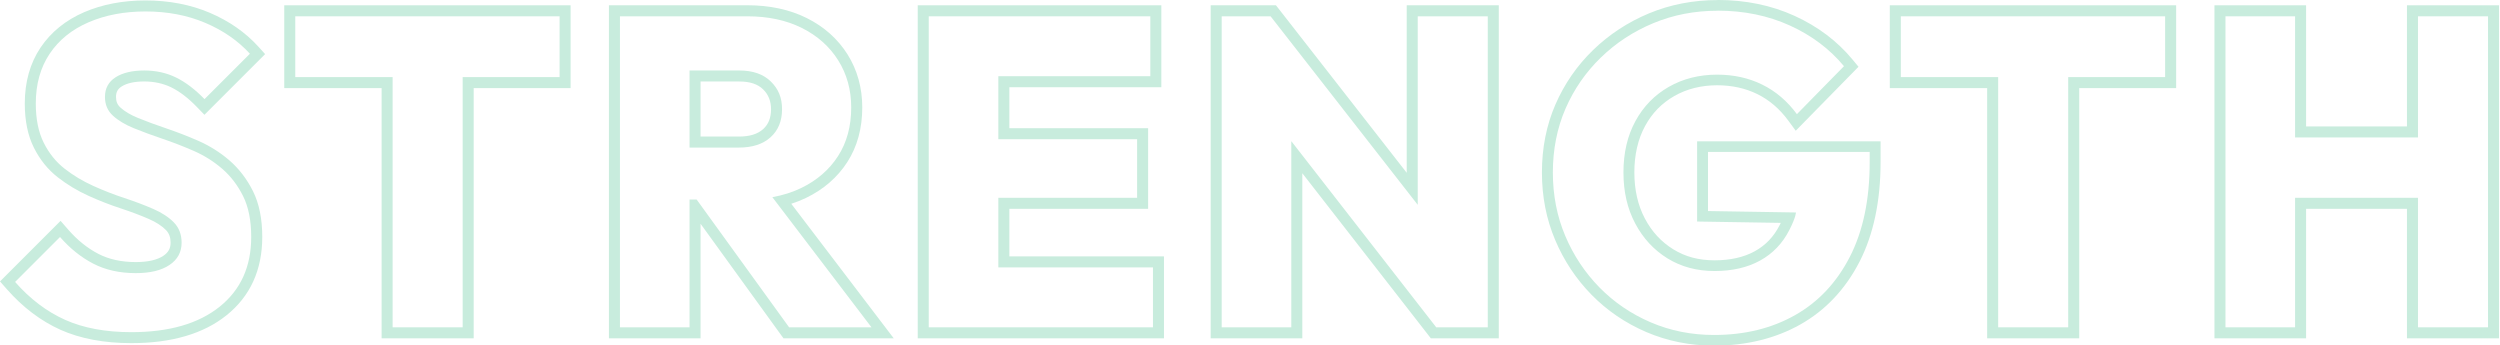 <svg width="681" height="94" viewBox="0 0 681 94" fill="none" xmlns="http://www.w3.org/2000/svg">
<g clip-path="url(#clip0_2254_14374)">
<path d="M39.63 3.12C45.63 3.12 51.07 4.16 55.95 6.24C60.83 8.32 64.87 11.12 68.07 14.64L55.71 27C53.15 24.36 50.57 22.4 47.97 21.12C45.37 19.84 42.47 19.2 39.27 19.2C36.07 19.2 33.39 19.82 31.47 21.06C29.55 22.3 28.59 24.08 28.59 26.4C28.59 28.48 29.31 30.18 30.75 31.5C32.19 32.82 34.09 33.96 36.45 34.92C38.81 35.88 41.41 36.84 44.25 37.8C47.09 38.76 49.93 39.86 52.77 41.1C55.61 42.34 58.19 43.96 60.51 45.96C62.83 47.96 64.73 50.44 66.21 53.4C67.69 56.36 68.43 60.08 68.43 64.56C68.43 72.64 65.55 78.98 59.79 83.58C54.03 88.18 46.03 90.48 35.79 90.48C28.75 90.48 22.73 89.36 17.73 87.12C12.73 84.88 8.19 81.44 4.11 76.8L16.35 64.56C19.07 67.68 22.09 70.1 25.41 71.82C28.73 73.54 32.59 74.4 36.99 74.4C40.91 74.4 43.97 73.66 46.17 72.18C48.37 70.7 49.47 68.68 49.47 66.12C49.47 63.88 48.77 62.04 47.37 60.6C45.97 59.16 44.07 57.92 41.67 56.88C39.27 55.84 36.67 54.86 33.87 53.94C31.07 53.02 28.25 51.92 25.41 50.64C22.57 49.36 19.97 47.8 17.61 45.96C15.25 44.12 13.35 41.76 11.91 38.88C10.47 36 9.75 32.44 9.75 28.2C9.75 22.92 11.01 18.4 13.53 14.64C16.05 10.88 19.59 8.02 24.15 6.06C28.71 4.1 33.87 3.12 39.63 3.12ZM39.63 0.12C33.49 0.12 27.88 1.19 22.97 3.3C17.89 5.49 13.88 8.74 11.04 12.97C8.19 17.22 6.75 22.34 6.75 28.2C6.75 32.89 7.58 36.94 9.23 40.22C10.86 43.49 13.06 46.22 15.77 48.32C18.31 50.3 21.14 52 24.18 53.37C27.1 54.69 30.05 55.84 32.94 56.78C35.64 57.67 38.18 58.62 40.48 59.62C42.51 60.5 44.1 61.53 45.22 62.68C46.07 63.56 46.47 64.65 46.47 66.11C46.47 67.66 45.86 68.76 44.5 69.68C42.81 70.81 40.29 71.39 36.99 71.39C33.09 71.39 29.66 70.64 26.79 69.15C23.82 67.61 21.07 65.4 18.61 62.58L16.5 60.16L14.23 62.43L1.99 74.67L0 76.66L1.86 78.77C6.21 83.72 11.14 87.44 16.51 89.85C21.88 92.25 28.37 93.47 35.8 93.47C46.69 93.47 55.4 90.93 61.67 85.91C68.15 80.73 71.44 73.55 71.44 64.55C71.44 59.62 70.59 55.42 68.9 52.05C67.25 48.75 65.08 45.93 62.48 43.68C59.94 41.49 57.08 39.7 53.98 38.34C51.07 37.07 48.12 35.93 45.22 34.95C42.45 34.01 39.88 33.07 37.59 32.13C35.57 31.31 33.96 30.35 32.79 29.28C31.97 28.53 31.6 27.64 31.6 26.39C31.6 25.14 32.05 24.25 33.11 23.57C34.53 22.66 36.6 22.19 39.28 22.19C41.96 22.19 44.48 22.73 46.66 23.8C48.94 24.92 51.26 26.7 53.57 29.08L55.69 31.27L57.84 29.12L70.2 16.76L72.22 14.74L70.3 12.62C66.82 8.8 62.39 5.72 57.14 3.48C51.89 1.25 46.01 0.12 39.63 0.12Z" fill="#C8ECDD"/>
<path d="M152.43 4.44V21H126.03V89.16H106.95V21H80.43V4.44H152.43ZM155.43 1.44H77.43V24H103.95V92.16H129.03V24H155.43V1.44Z" fill="#C8ECDD"/>
<path d="M203.551 4.44C209.231 4.44 214.191 5.5 218.431 7.62C222.671 9.74 225.971 12.68 228.331 16.44C230.691 20.2 231.871 24.48 231.871 29.28C231.871 34.4 230.671 38.82 228.271 42.54C225.871 46.26 222.511 49.16 218.191 51.24C215.821 52.38 213.221 53.2 210.391 53.71L237.391 89.16H214.951L189.771 54.36H187.831V89.16H168.871V4.44H203.551ZM187.831 40.2H201.271C204.951 40.2 207.831 39.26 209.911 37.38C211.991 35.5 213.031 32.96 213.031 29.76C213.031 26.56 212.011 24.2 209.971 22.2C207.931 20.2 205.071 19.2 201.391 19.2H187.831V40.2ZM203.551 1.44H165.871V92.16H190.831V60.95L212.521 90.92L213.421 92.16H243.451L239.781 87.34L215.541 55.51C216.931 55.06 218.251 54.54 219.501 53.94C224.301 51.63 228.111 48.34 230.801 44.16C233.511 39.96 234.881 34.96 234.881 29.27C234.881 23.92 233.531 19.07 230.881 14.84C228.231 10.62 224.501 7.29 219.781 4.93C215.131 2.61 209.681 1.43 203.561 1.43L203.551 1.44ZM190.831 22.2H201.391C204.281 22.2 206.401 22.9 207.871 24.34C209.321 25.76 210.031 27.54 210.031 29.76C210.031 32.09 209.331 33.86 207.901 35.15C206.381 36.53 204.211 37.2 201.271 37.2H190.831V22.2Z" fill="#C8ECDD"/>
<path d="M313.348 4.44V20.76H271.948V37.92H309.748V53.88H271.948V72.84H314.068V89.16H252.988V4.44H313.348ZM316.348 1.44H249.988V92.16H317.068V69.84H274.948V56.88H312.748V34.92H274.948V23.76H316.348V1.44Z" fill="#C8ECDD"/>
<path d="M405.269 4.44V89.16H391.229L351.749 38.45V89.16H332.789V4.44H346.109L386.189 55.79V4.44H405.269ZM408.269 1.44H383.189V47.07L348.469 2.59L347.569 1.44H329.789V92.16H354.749V47.19L388.859 91L389.759 92.16H408.269V1.44Z" fill="#C8ECDD"/>
<path d="M467.871 2.903C475.073 2.903 481.642 4.258 487.577 6.958C493.513 9.659 498.42 13.356 502.298 18.03L489.477 31.096C486.865 27.544 483.719 24.863 480.039 23.053C476.359 21.234 472.263 20.334 467.752 20.334C462.845 20.334 458.453 21.447 454.575 23.663C450.697 25.879 447.67 28.986 445.493 32.983C443.317 36.98 442.229 41.636 442.229 46.959C442.229 52.282 443.297 56.84 445.434 60.876C447.571 64.912 450.499 68.077 454.219 70.38C457.938 72.674 462.212 73.826 467.04 73.826C471.867 73.826 476.003 72.877 479.445 70.98C482.888 69.083 485.539 66.325 487.399 62.696C489.259 59.066 489.209 57.876 489.209 57.876L465.259 57.489V41.394H509.302V44.181C509.302 54.343 507.501 62.938 503.9 69.954C500.299 76.971 495.313 82.275 488.942 85.865C482.571 89.456 475.231 91.246 466.921 91.246C460.748 91.246 454.99 90.095 449.648 87.801C444.306 85.507 439.657 82.333 435.7 78.307C431.742 74.271 428.636 69.596 426.381 64.273C424.125 58.95 422.997 53.182 422.997 46.968C422.997 40.755 424.145 34.89 426.44 29.605C428.735 24.321 431.94 19.685 436.056 15.688C440.171 11.691 444.939 8.565 450.361 6.31C455.782 4.055 461.619 2.923 467.871 2.923M467.871 0.019C461.253 0.019 454.971 1.238 449.193 3.639C443.446 6.029 438.321 9.397 433.958 13.627C429.586 17.866 426.133 22.86 423.7 28.463C421.256 34.077 420.02 40.31 420.02 46.959C420.02 53.608 421.236 59.724 423.63 65.376C426.015 71.019 429.358 76.042 433.553 80.31C437.757 84.597 442.773 88.014 448.451 90.453C454.15 92.901 460.362 94.15 466.921 94.15C475.716 94.15 483.63 92.205 490.426 88.382C497.272 84.52 502.703 78.761 506.551 71.261C510.34 63.867 512.27 54.759 512.27 44.181V38.49H462.291V60.344L465.21 60.392L485.084 60.712C484.985 60.924 484.867 61.147 484.748 61.389C483.145 64.515 480.929 66.828 477.991 68.445C475.013 70.08 471.333 70.912 467.04 70.912C462.746 70.912 459.066 69.935 455.802 67.912C452.507 65.87 449.975 63.131 448.066 59.531C446.156 55.93 445.197 51.701 445.197 46.949C445.197 42.197 446.176 37.89 448.115 34.338C450.044 30.796 452.646 28.125 456.079 26.16C459.482 24.215 463.409 23.227 467.762 23.227C471.788 23.227 475.468 24.041 478.713 25.637C481.948 27.234 484.758 29.635 487.083 32.79L489.16 35.616L491.623 33.099L504.444 20.034L506.255 18.185L504.603 16.191C500.458 11.188 495.145 7.191 488.834 4.316C482.532 1.442 475.478 -0.01 467.871 -0.01V0.019Z" fill="#C8ECDD"/>
<path d="M589.781 4.44V21H563.381V89.16H544.301V21H517.781V4.44H589.781ZM592.781 1.44H514.781V24H541.301V92.16H566.381V24H592.781V1.44Z" fill="#C8ECDD"/>
<path d="M677.739 4.44V89.16H658.659V53.88H625.179V89.16H606.219V4.44H625.179V37.44H658.659V4.44H677.739ZM680.739 1.44H655.659V34.44H628.179V1.44H603.219V92.16H628.179V56.88H655.659V92.16H680.739V1.44Z" fill="#C8ECDD"/>
</g>
<defs>
<clipPath id="clip0_2254_14374">
<rect width="681" height="94" fill="white"/>
</clipPath>
</defs>
</svg>

